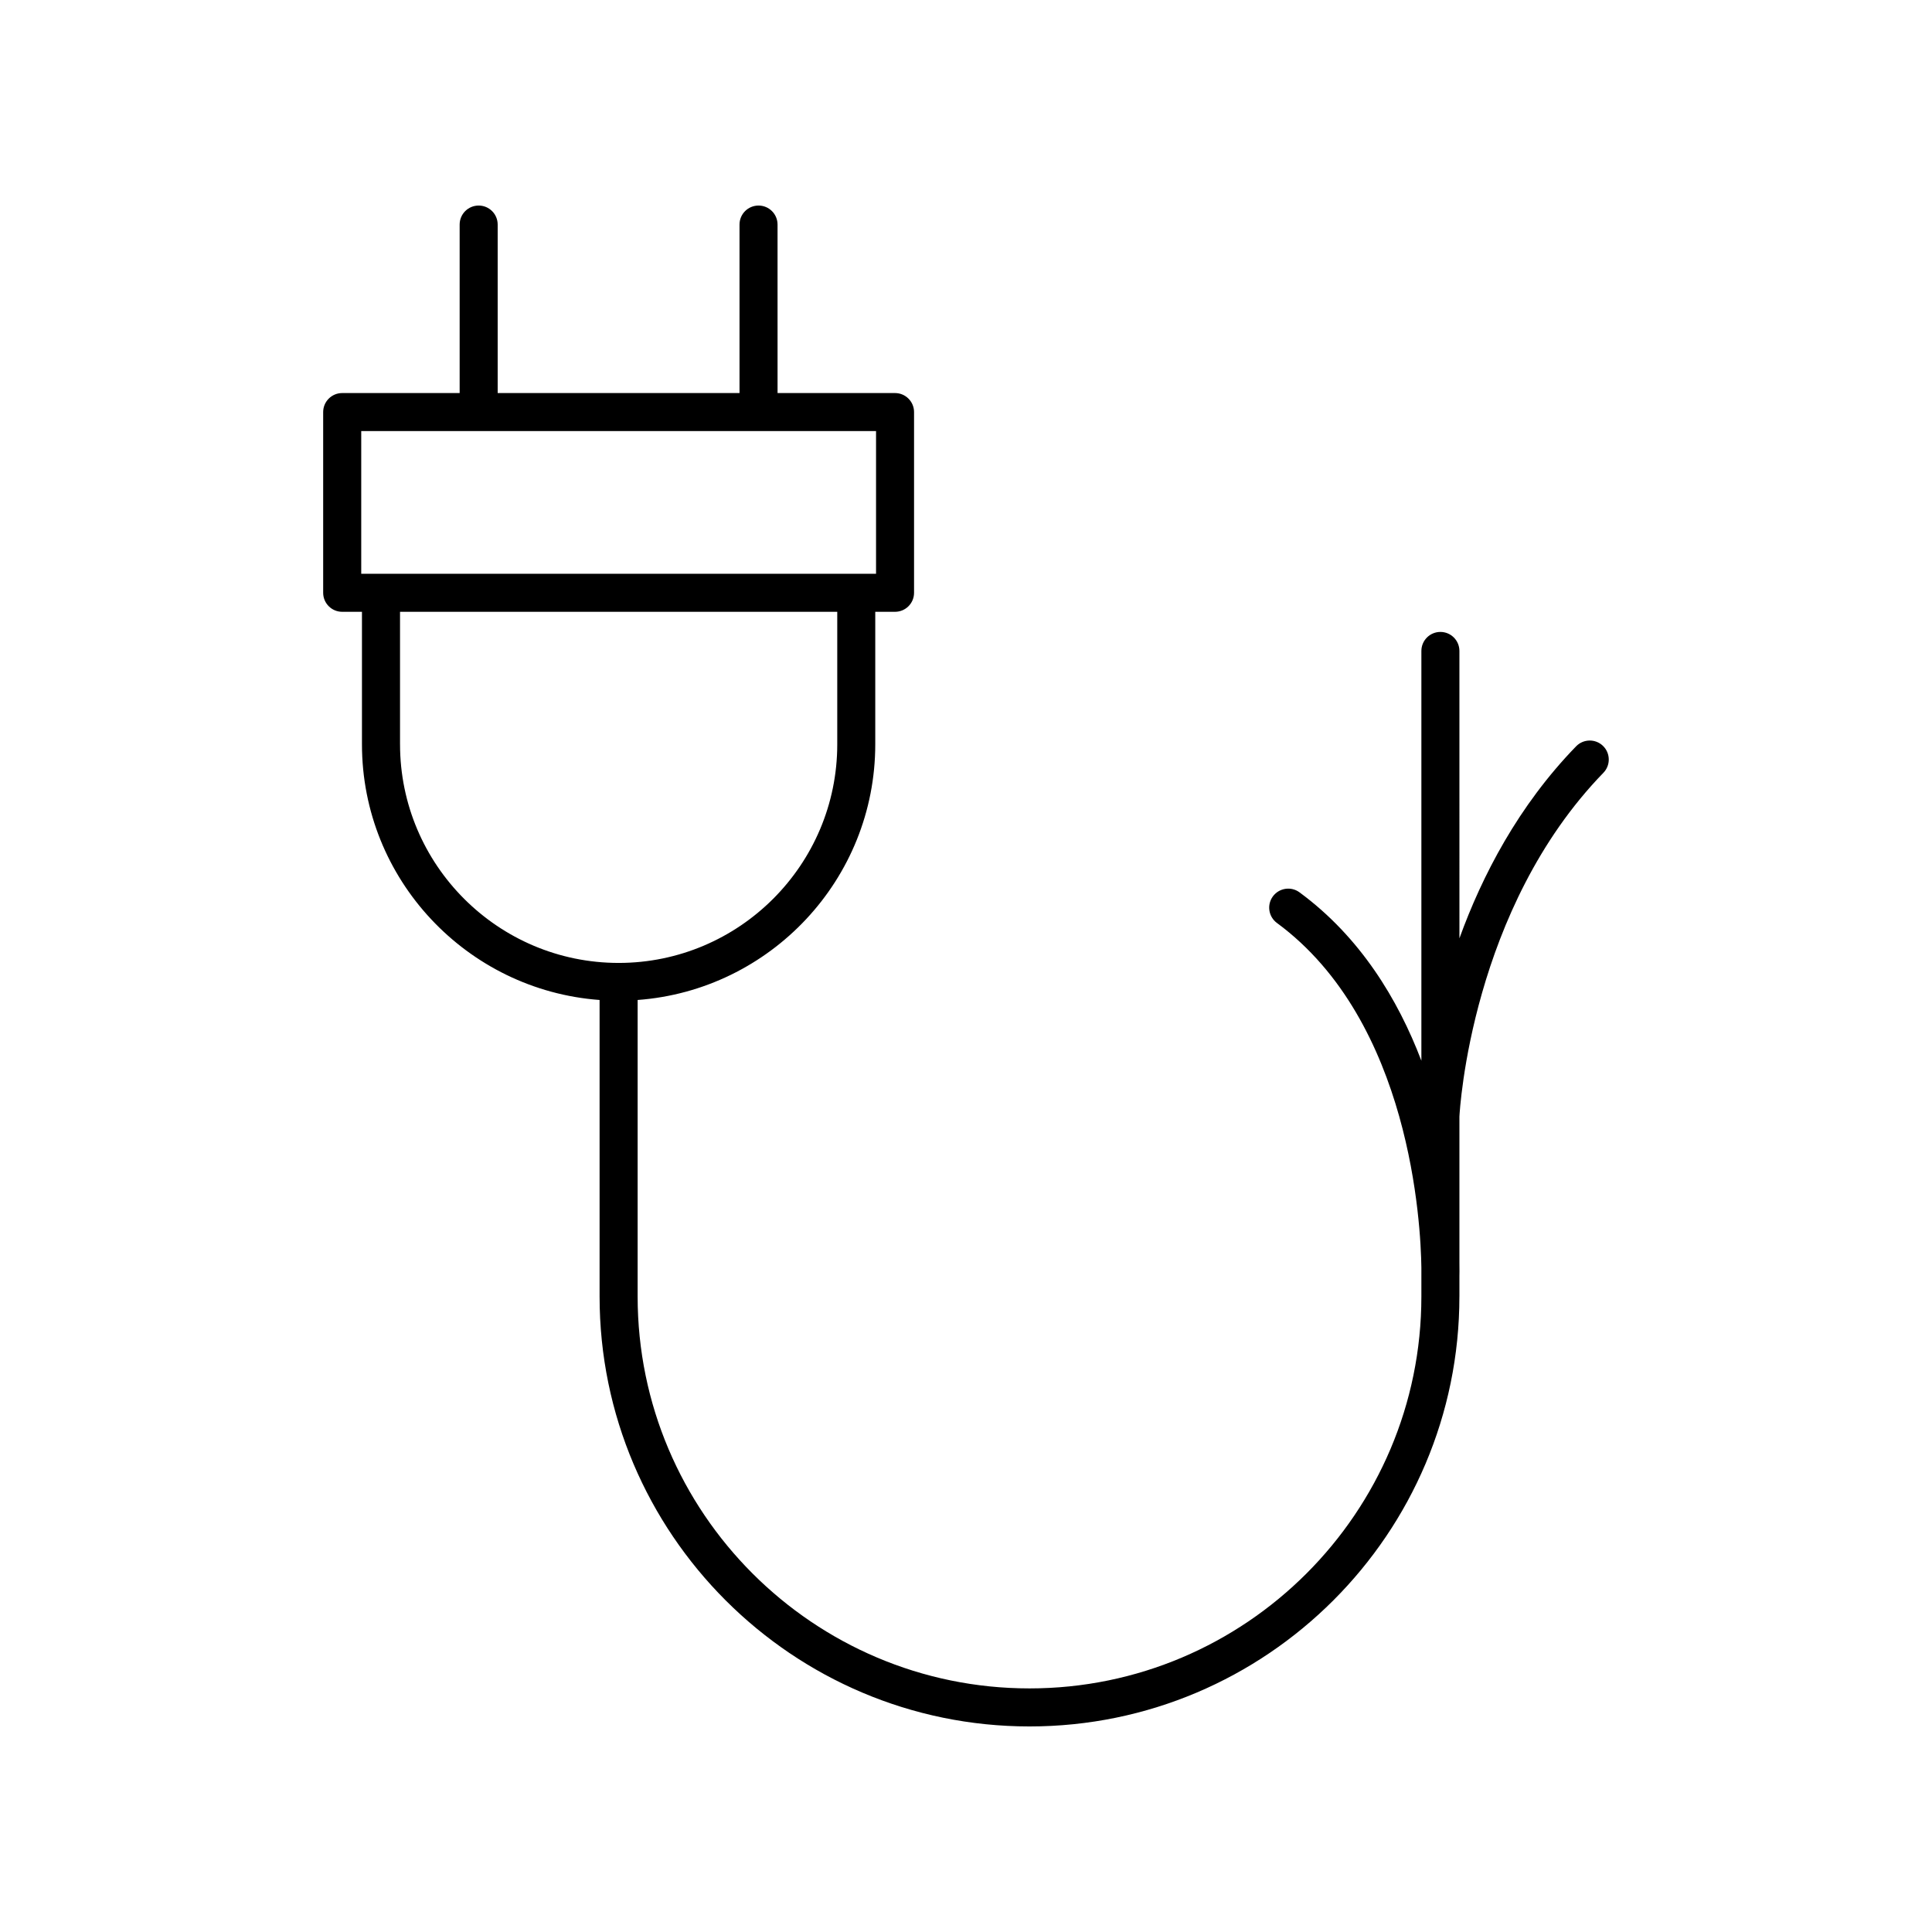 <?xml version="1.0" encoding="UTF-8"?>
<!-- Uploaded to: SVG Repo, www.svgrepo.com, Generator: SVG Repo Mixer Tools -->
<svg fill="#000000" width="800px" height="800px" version="1.1" viewBox="144 144 512 512" xmlns="http://www.w3.org/2000/svg">
 <path d="m530.76 487.59v-5.394c0.012-0.438 0.035-1.691 0-3.656v-38.613c0.102-2.027 3.199-55.121 38.156-91.129 1.938-1.996 1.891-5.188-0.102-7.125-1.996-1.941-5.188-1.891-7.125 0.102-15.301 15.762-24.902 34.25-30.926 50.891l-0.004-76.16c0-2.781-2.254-5.039-5.039-5.039-2.781 0-5.039 2.254-5.039 5.039v108.6c-6.207-16.281-16.195-32.781-32.305-44.633-2.242-1.648-5.394-1.16-7.047 1.074-1.648 2.242-1.168 5.398 1.074 7.047 35.508 26.117 38.125 80.039 38.277 91.312v7.688c0.004 57.262-46.586 103.85-103.85 103.85-57.262 0-103.85-46.586-103.85-103.85v-78.59c35.148-2.598 62.973-31.957 62.973-67.758v-35.113h5.242c2.781 0 5.039-2.254 5.039-5.039v-47.891c0-2.781-2.254-5.039-5.039-5.039h-31.133l-0.004-44.652c0-2.781-2.254-5.039-5.039-5.039-2.781 0-5.039 2.254-5.039 5.039v44.652l-64.09 0.004v-44.656c0-2.781-2.254-5.039-5.039-5.039-2.781 0-5.039 2.254-5.039 5.039v44.652h-31.129c-2.781 0-5.039 2.254-5.039 5.039v47.891c0 2.781 2.254 5.039 5.039 5.039h5.242v35.113c0 35.805 27.824 65.164 62.973 67.758v78.59c0.004 62.82 51.109 113.93 113.93 113.93 62.82 0 113.93-51.109 113.93-113.93zm-291.03-229.35h136.43v37.816h-136.43zm10.281 83.008v-35.113h115.87v35.113c0 31.945-25.988 57.938-57.938 57.938-31.941-0.004-57.93-25.992-57.93-57.938z"/>
</svg>